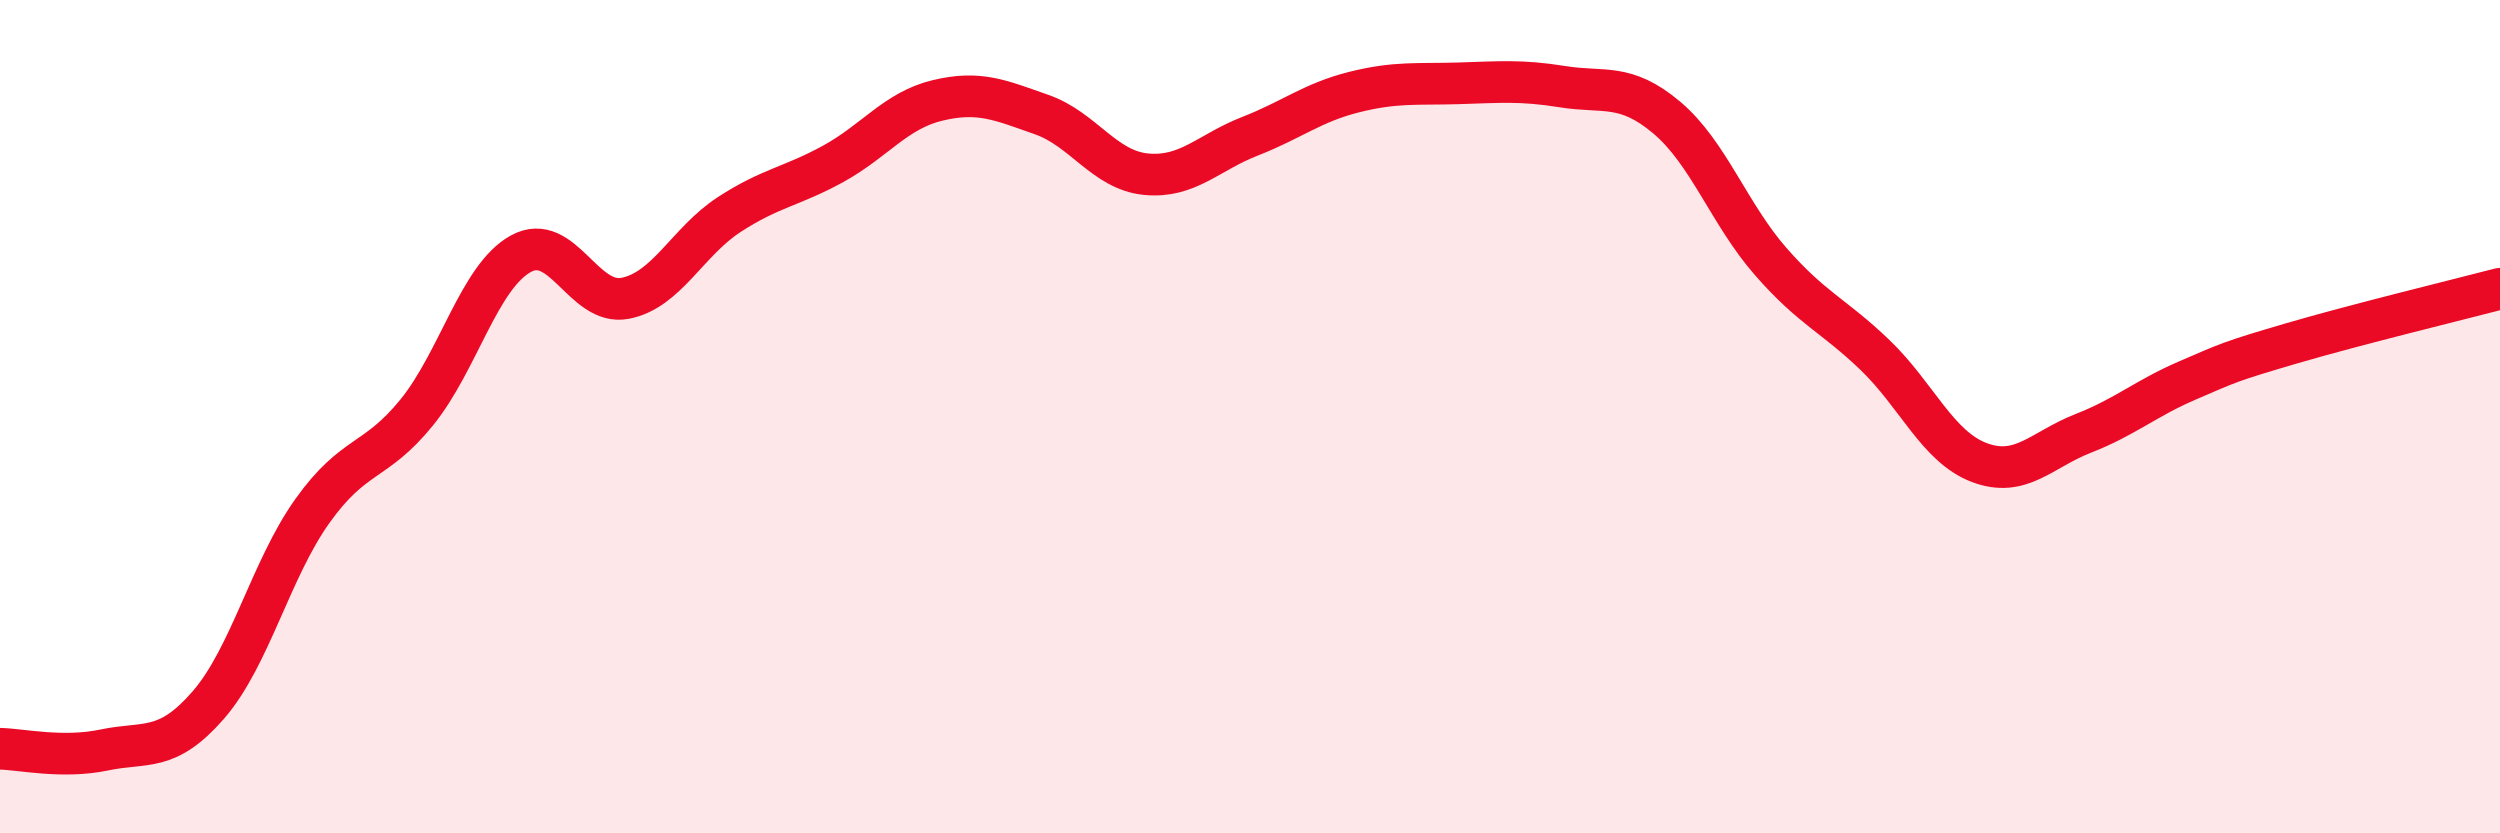 
    <svg width="60" height="20" viewBox="0 0 60 20" xmlns="http://www.w3.org/2000/svg">
      <path
        d="M 0,17.97 C 0.5,17.98 1.5,18.21 2.5,18 C 3.5,17.79 4,18.07 5,16.92 C 6,15.77 6.5,13.66 7.5,12.26 C 8.5,10.86 9,11.13 10,9.9 C 11,8.67 11.5,6.64 12.5,6.09 C 13.5,5.54 14,7.35 15,7.16 C 16,6.97 16.5,5.8 17.5,5.15 C 18.5,4.5 19,4.48 20,3.93 C 21,3.38 21.5,2.65 22.5,2.41 C 23.5,2.17 24,2.4 25,2.75 C 26,3.1 26.5,4.08 27.5,4.18 C 28.5,4.28 29,3.66 30,3.27 C 31,2.88 31.5,2.46 32.5,2.21 C 33.5,1.96 34,2.03 35,2 C 36,1.97 36.5,1.92 37.5,2.08 C 38.5,2.24 39,1.98 40,2.82 C 41,3.66 41.5,5.14 42.5,6.28 C 43.5,7.42 44,7.56 45,8.52 C 46,9.48 46.5,10.72 47.5,11.1 C 48.5,11.48 49,10.79 50,10.4 C 51,10.01 51.5,9.56 52.5,9.13 C 53.5,8.7 53.5,8.68 55,8.24 C 56.5,7.8 59,7.19 60,6.93L60 20L0 20Z"
        fill="#EB0A25"
        opacity="0.1"
        stroke-linecap="round"
        stroke-linejoin="round"
      />
      <path
        d="M 0,17.97 C 0.5,17.98 1.5,18.21 2.5,18 C 3.5,17.79 4,18.07 5,16.92 C 6,15.77 6.5,13.66 7.5,12.26 C 8.5,10.86 9,11.13 10,9.9 C 11,8.67 11.5,6.64 12.5,6.09 C 13.5,5.54 14,7.35 15,7.16 C 16,6.97 16.5,5.8 17.5,5.15 C 18.5,4.5 19,4.48 20,3.93 C 21,3.38 21.5,2.65 22.5,2.41 C 23.5,2.17 24,2.4 25,2.75 C 26,3.1 26.5,4.08 27.5,4.18 C 28.5,4.28 29,3.66 30,3.27 C 31,2.88 31.5,2.46 32.5,2.21 C 33.5,1.96 34,2.03 35,2 C 36,1.97 36.5,1.92 37.5,2.08 C 38.5,2.24 39,1.98 40,2.82 C 41,3.66 41.5,5.14 42.5,6.28 C 43.5,7.42 44,7.56 45,8.52 C 46,9.48 46.5,10.72 47.5,11.1 C 48.5,11.48 49,10.79 50,10.4 C 51,10.01 51.5,9.56 52.5,9.13 C 53.5,8.7 53.5,8.68 55,8.24 C 56.5,7.8 59,7.19 60,6.93"
        stroke="#EB0A25"
        stroke-width="1"
        fill="none"
        stroke-linecap="round"
        stroke-linejoin="round"
      />
    </svg>
  
